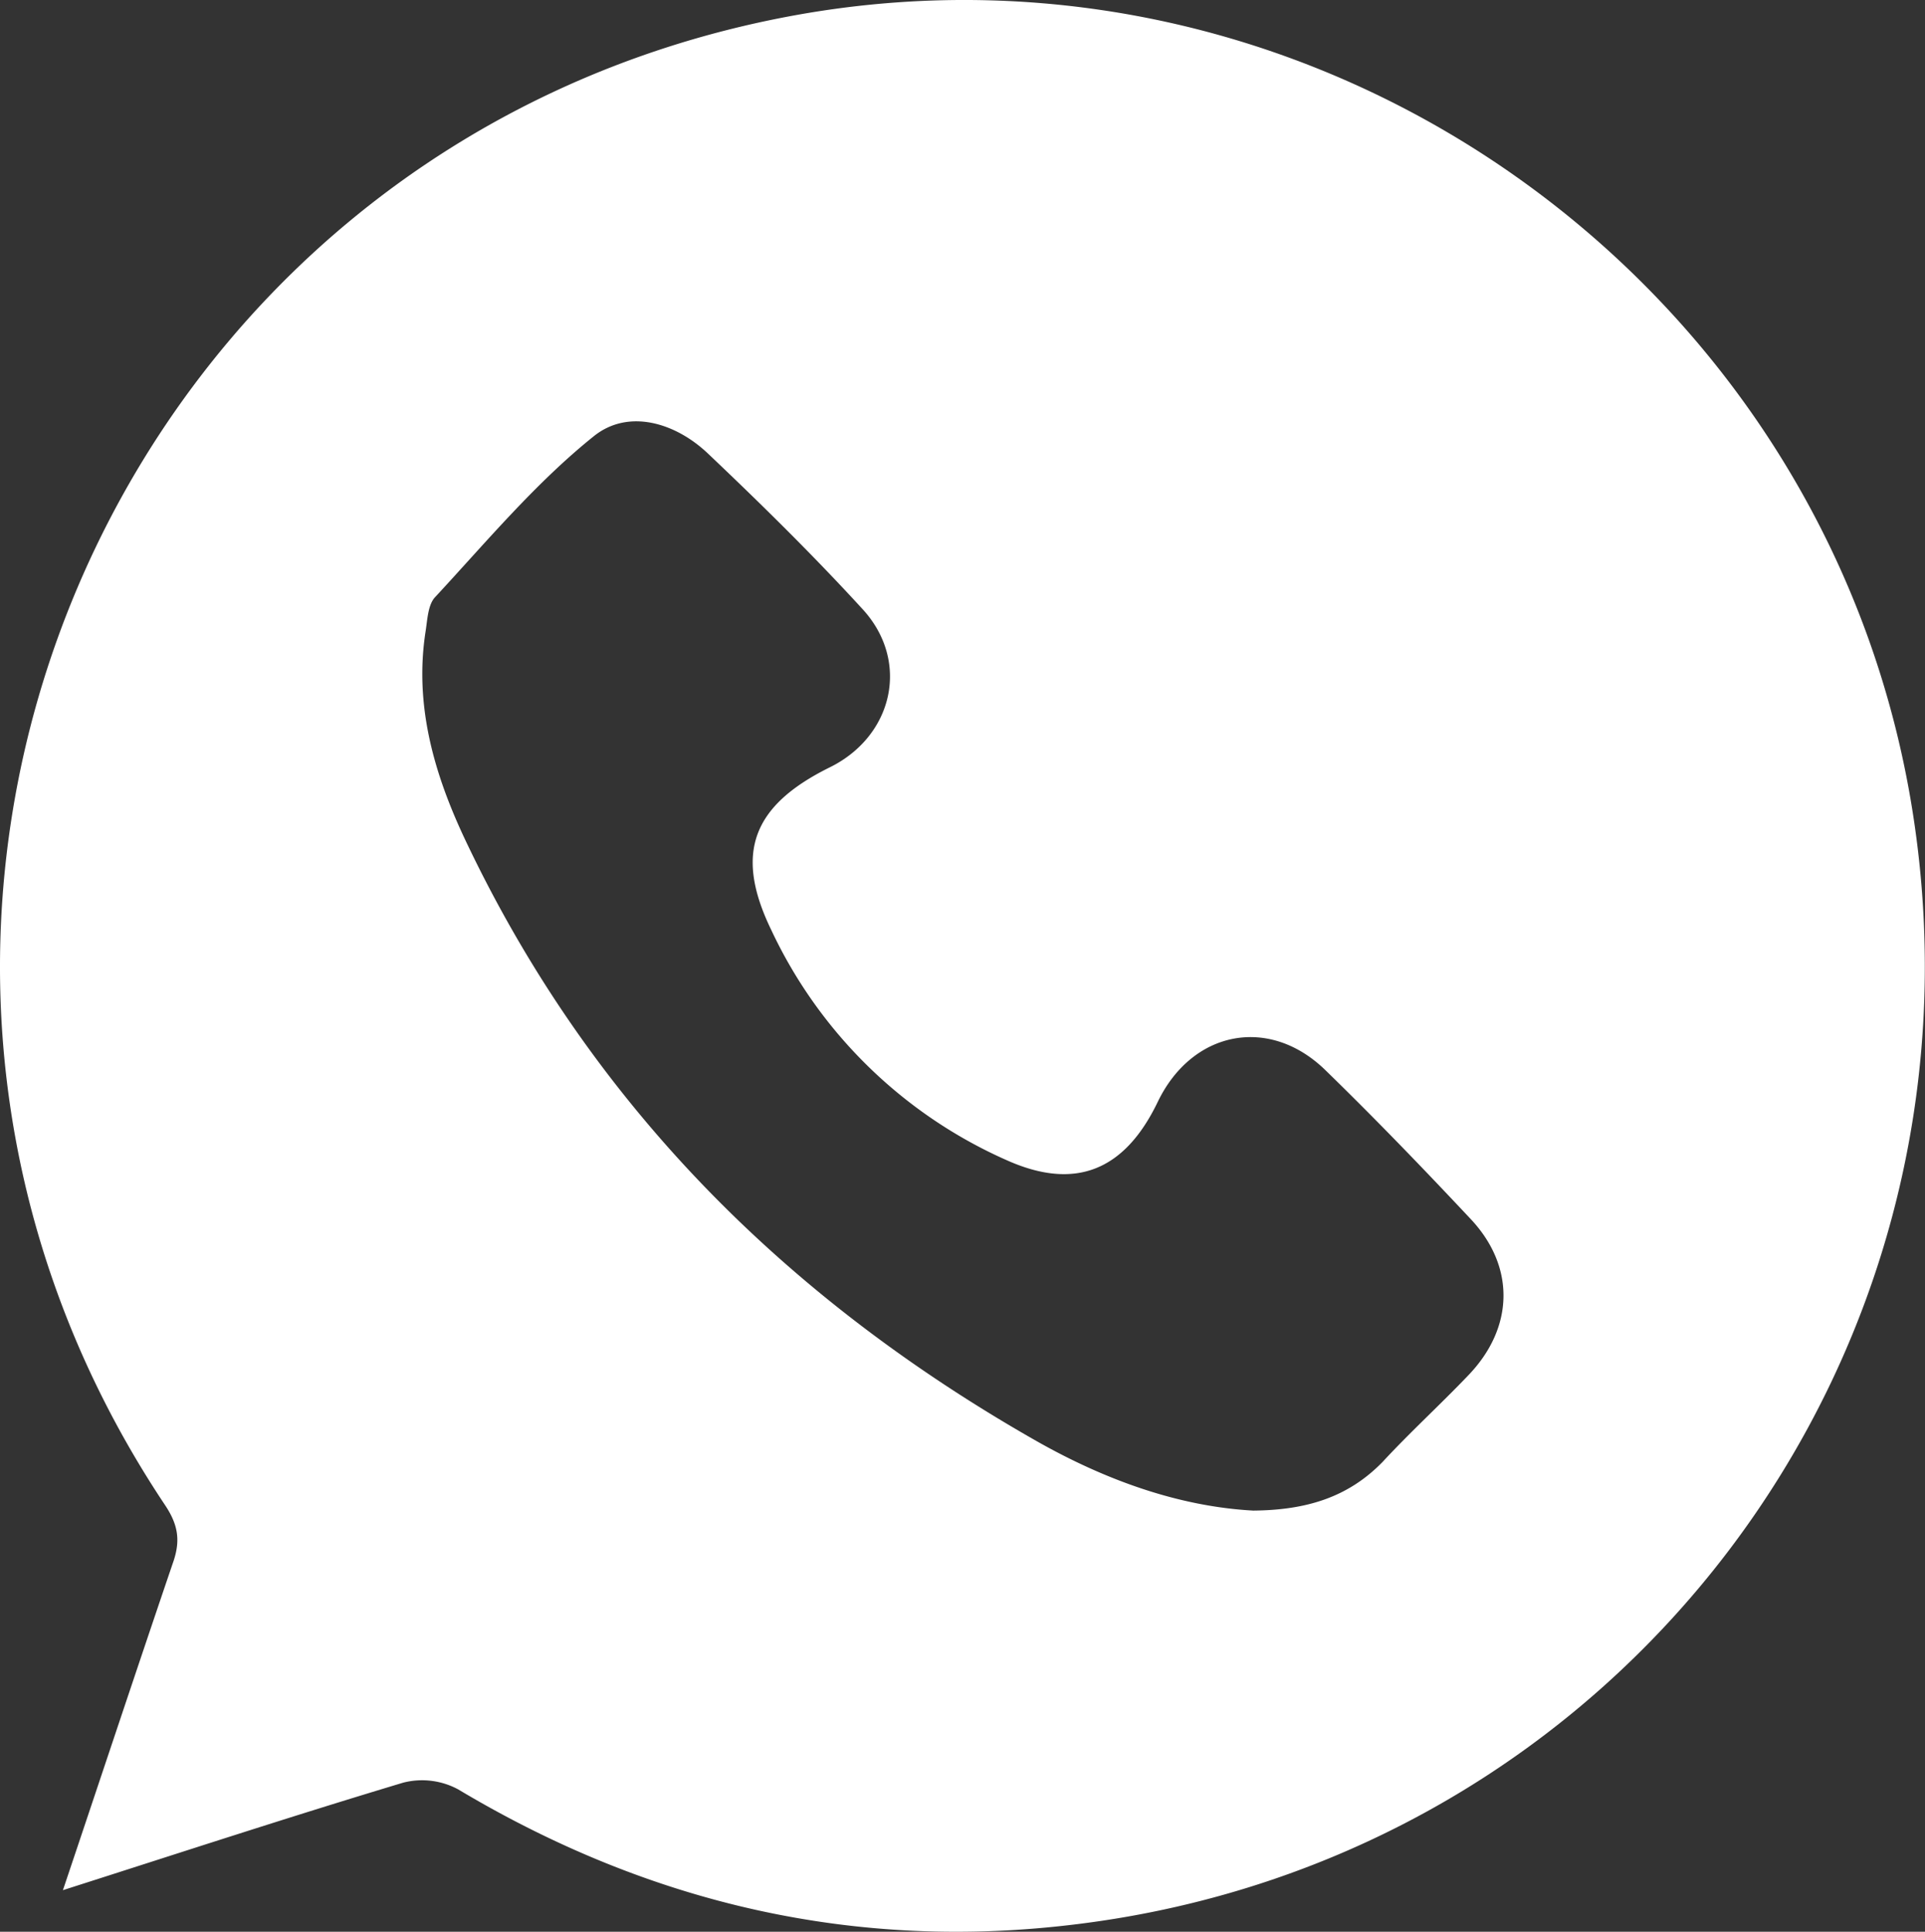 <?xml version="1.0" encoding="UTF-8"?> <svg xmlns="http://www.w3.org/2000/svg" viewBox="0 0 820.21 823.06"><rect x="0" y="0" width="820.21" height="823.06" fill="#333333" stroke="none"/> <defs> <style>.cls-1{fill:#fff;}</style> </defs> <g id="Слой_2" data-name="Слой 2"> <g id="Слой_1-2" data-name="Слой 1"> <path class="cls-1" d="M26.81,805.34c50.57-16.15,97.52-31.55,145-45.81a32.38,32.38,0,0,1,23.38,2.85c81.74,48.86,169.75,69.2,264,57.41,230.2-28.51,389.68-238.56,356.61-468.19C783,123.31,565.33-34.27,339.32,6.4,46.39,59.25-95.22,393.23,70.34,641.3c5.71,8.55,6.66,15.4,3.23,24.9C58.18,711.44,43.16,756.68,26.81,805.34ZM181.35,268.92c.77-4.95,1-11.22,4-14.45,21.86-23.57,42.77-48.66,67.67-68.62,14.63-11.79,34.78-5.89,48.85,7.6,22.43,21.29,44.67,43.15,65.58,66,20.53,22.24,13.12,54.18-13.88,67.48-32.69,16.16-40.86,36.31-25.09,69a200.15,200.15,0,0,0,100.18,98.27c29.46,13.31,50.56,4.56,64.63-24.71,14.64-30.41,47.52-36.88,71.47-13.5,21.1,20.53,41.63,41.82,61.78,63.3,19.2,20.34,18.63,46.38-.95,66.72-12,12.55-24.71,24.14-36.5,36.88-14.63,15-32.31,20.53-55.12,20.72-31.56-1.71-62.92-12.93-92.38-29.65-107-60.83-190.47-144.28-243.51-256.43C185,329.74,176.41,300.47,181.35,268.92Z"></path> </g> </g> </svg> 
